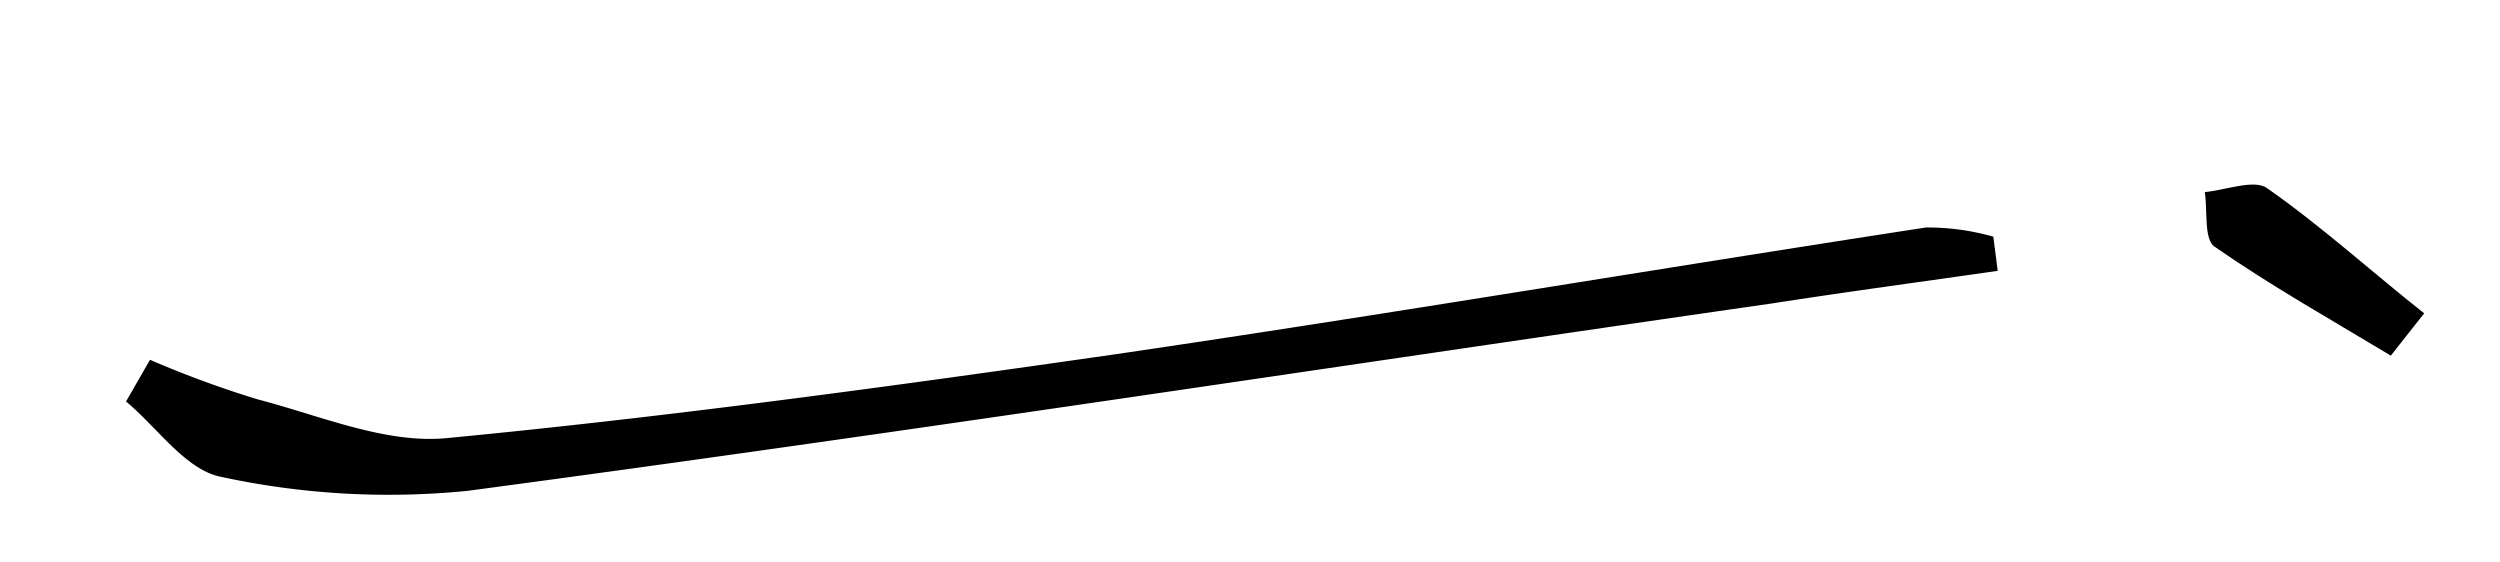 <svg id="레이어_1" data-name="레이어 1" xmlns="http://www.w3.org/2000/svg" viewBox="0 0 120 27"><path d="M95.89,13c-3.6.52-7.2,1-10.8,1.56-20.88,3-41.74,6.21-62.64,9a38,38,0,0,1-11.83-.67c-1.69-.32-3.06-2.36-4.57-3.62l1.15-2a49.38,49.38,0,0,0,5.17,1.9c3,.78,6.13,2.14,9.07,1.86C32.18,20,42.89,18.53,53.57,17c13-1.91,25.91-4.09,38.87-6.08a11.54,11.54,0,0,1,3.24.44Z"/><path d="M114.76,17.07c-2.84-1.71-5.74-3.34-8.46-5.23-.52-.35-.33-1.72-.47-2.62,1-.09,2.4-.64,3-.18,2.63,1.84,5,4,7.53,6Z"/></svg>